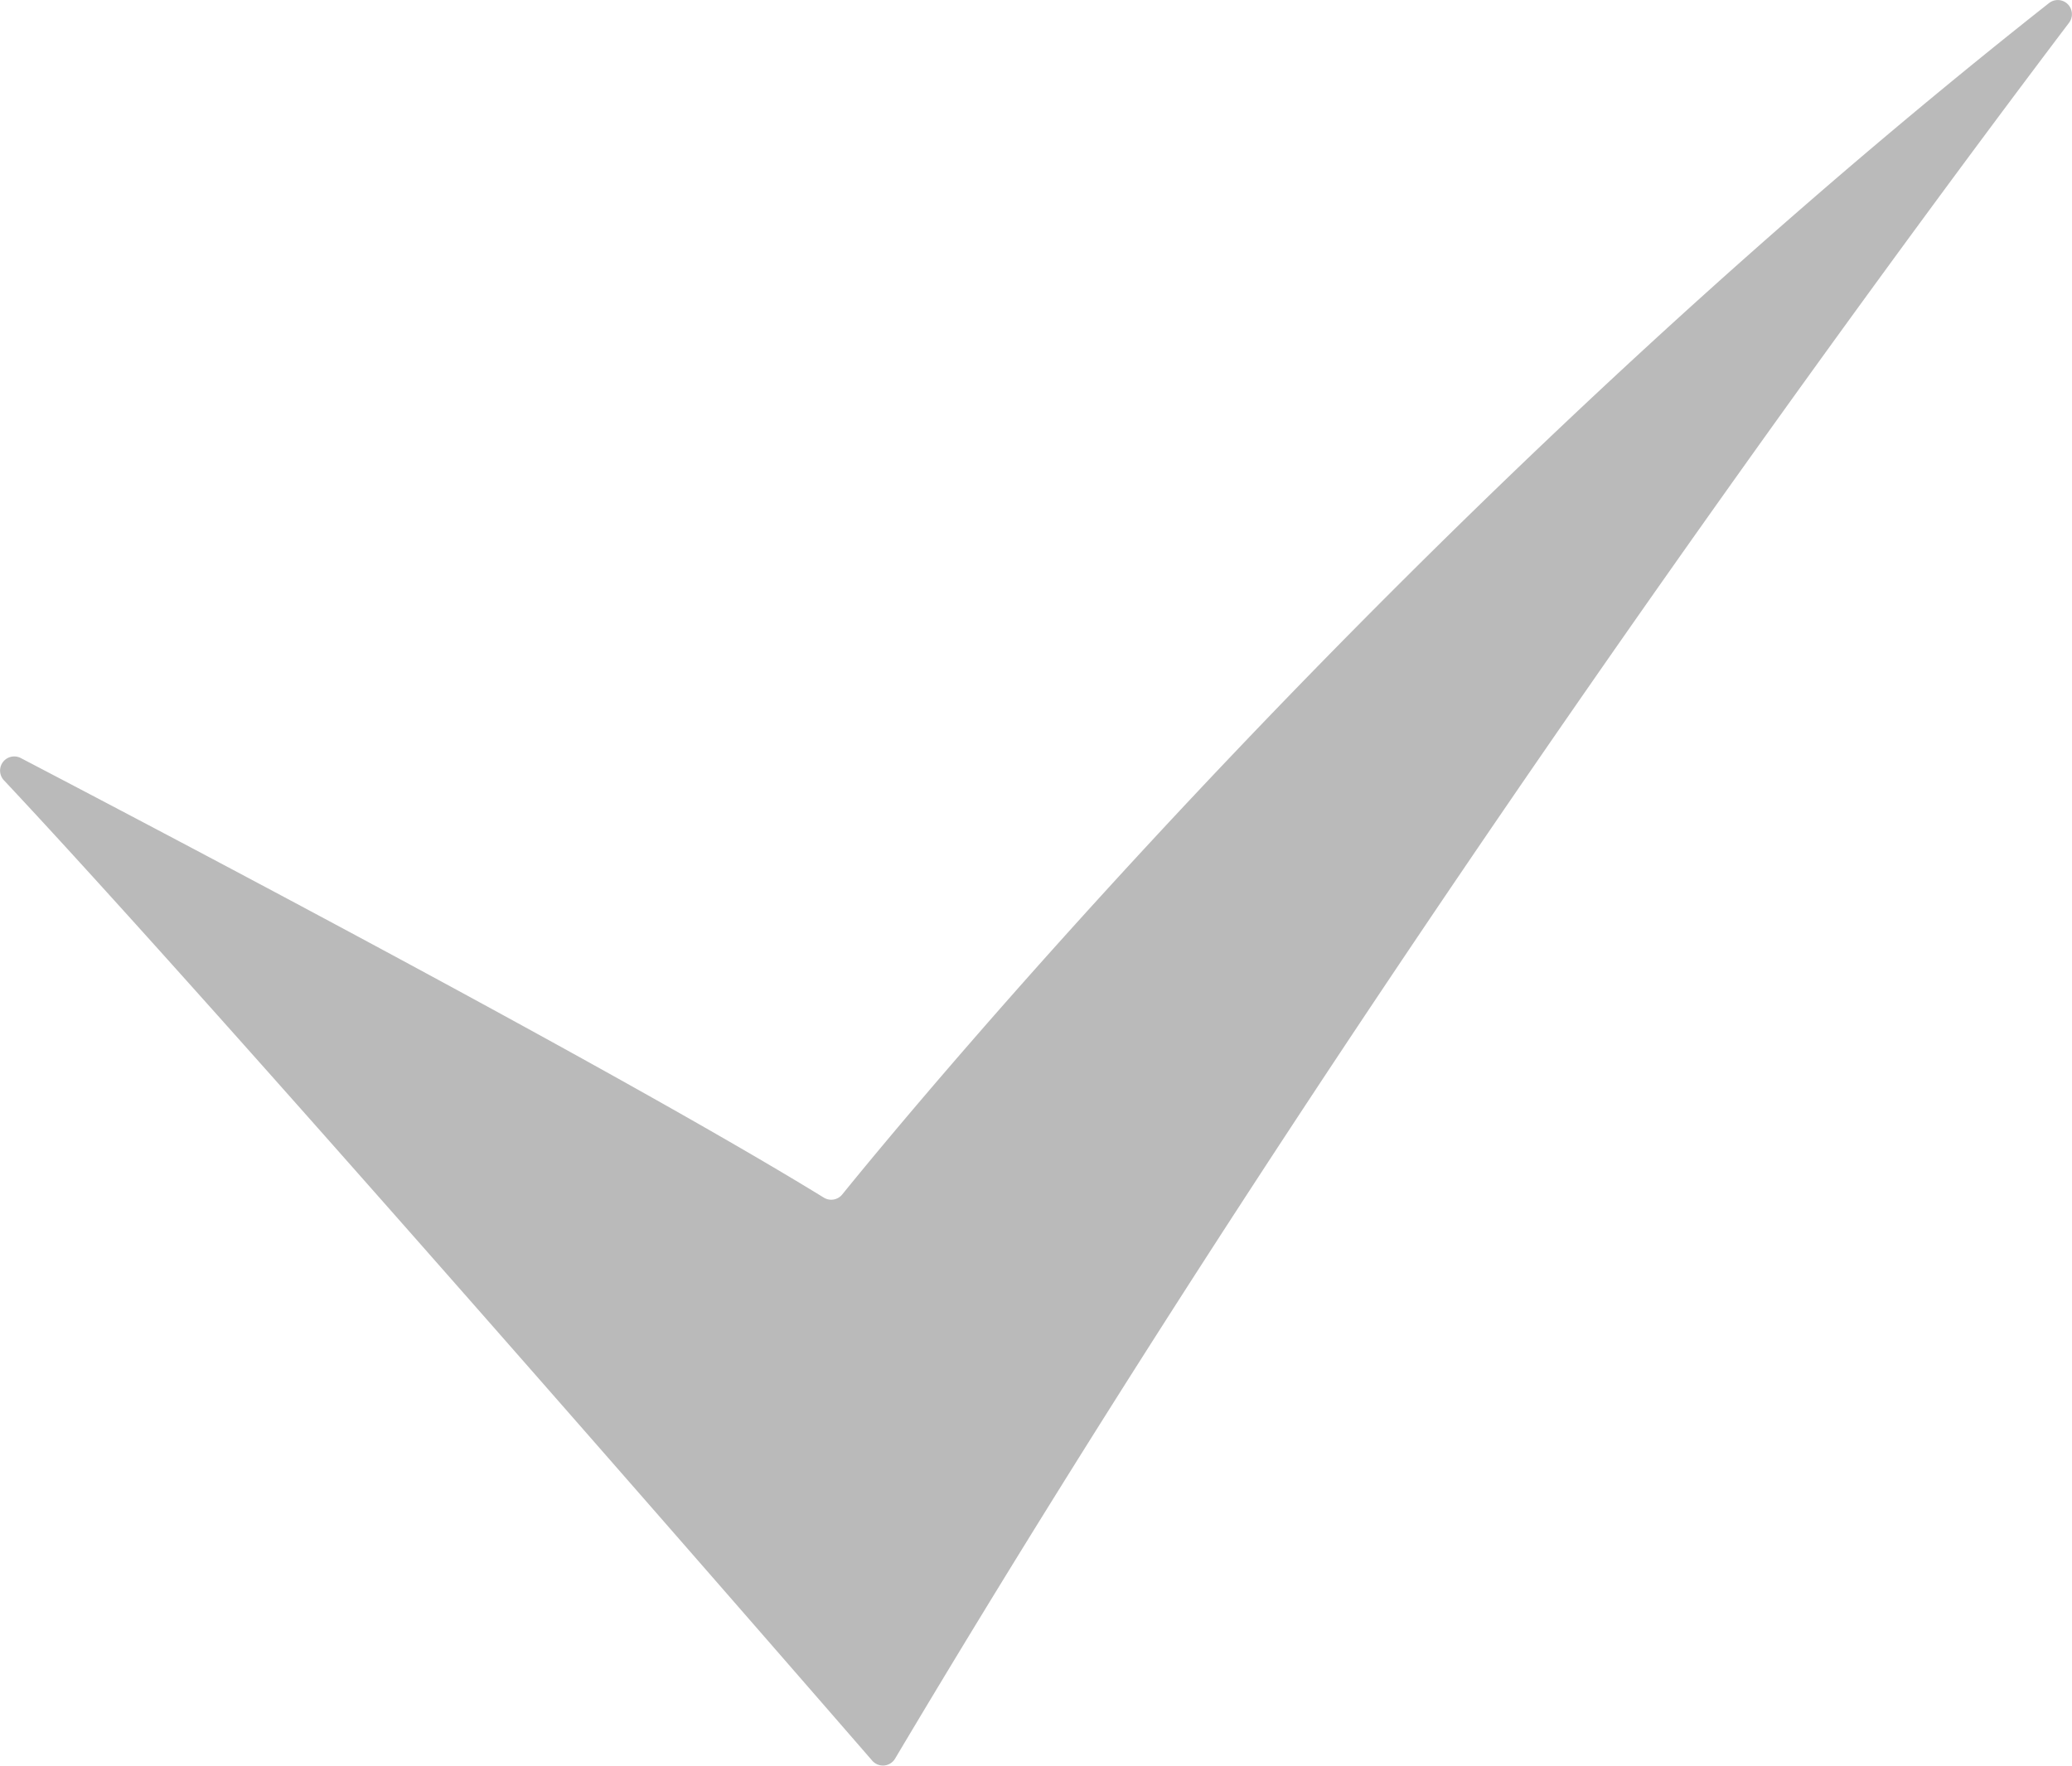 <svg id="Laag_1" data-name="Laag 1" xmlns="http://www.w3.org/2000/svg" viewBox="0 0 229.79 195.83"><defs><style>.cls-1{fill:#bababa;}</style></defs><path class="cls-1" d="M93.4,132.49C100.84,123.3,155.72,56.75,227.23.35a1.57,1.57,0,0,1,2.22,2.19C209.33,29.13,151.21,107.72,99.27,195.05a1.57,1.57,0,0,1-2.53.24C86.58,183.59,24.67,112.36.44,86.55a1.57,1.57,0,0,1,1.87-2.47c19.58,10.23,67.4,35.44,89.05,48.75A1.57,1.57,0,0,0,93.4,132.49Z"/></svg>